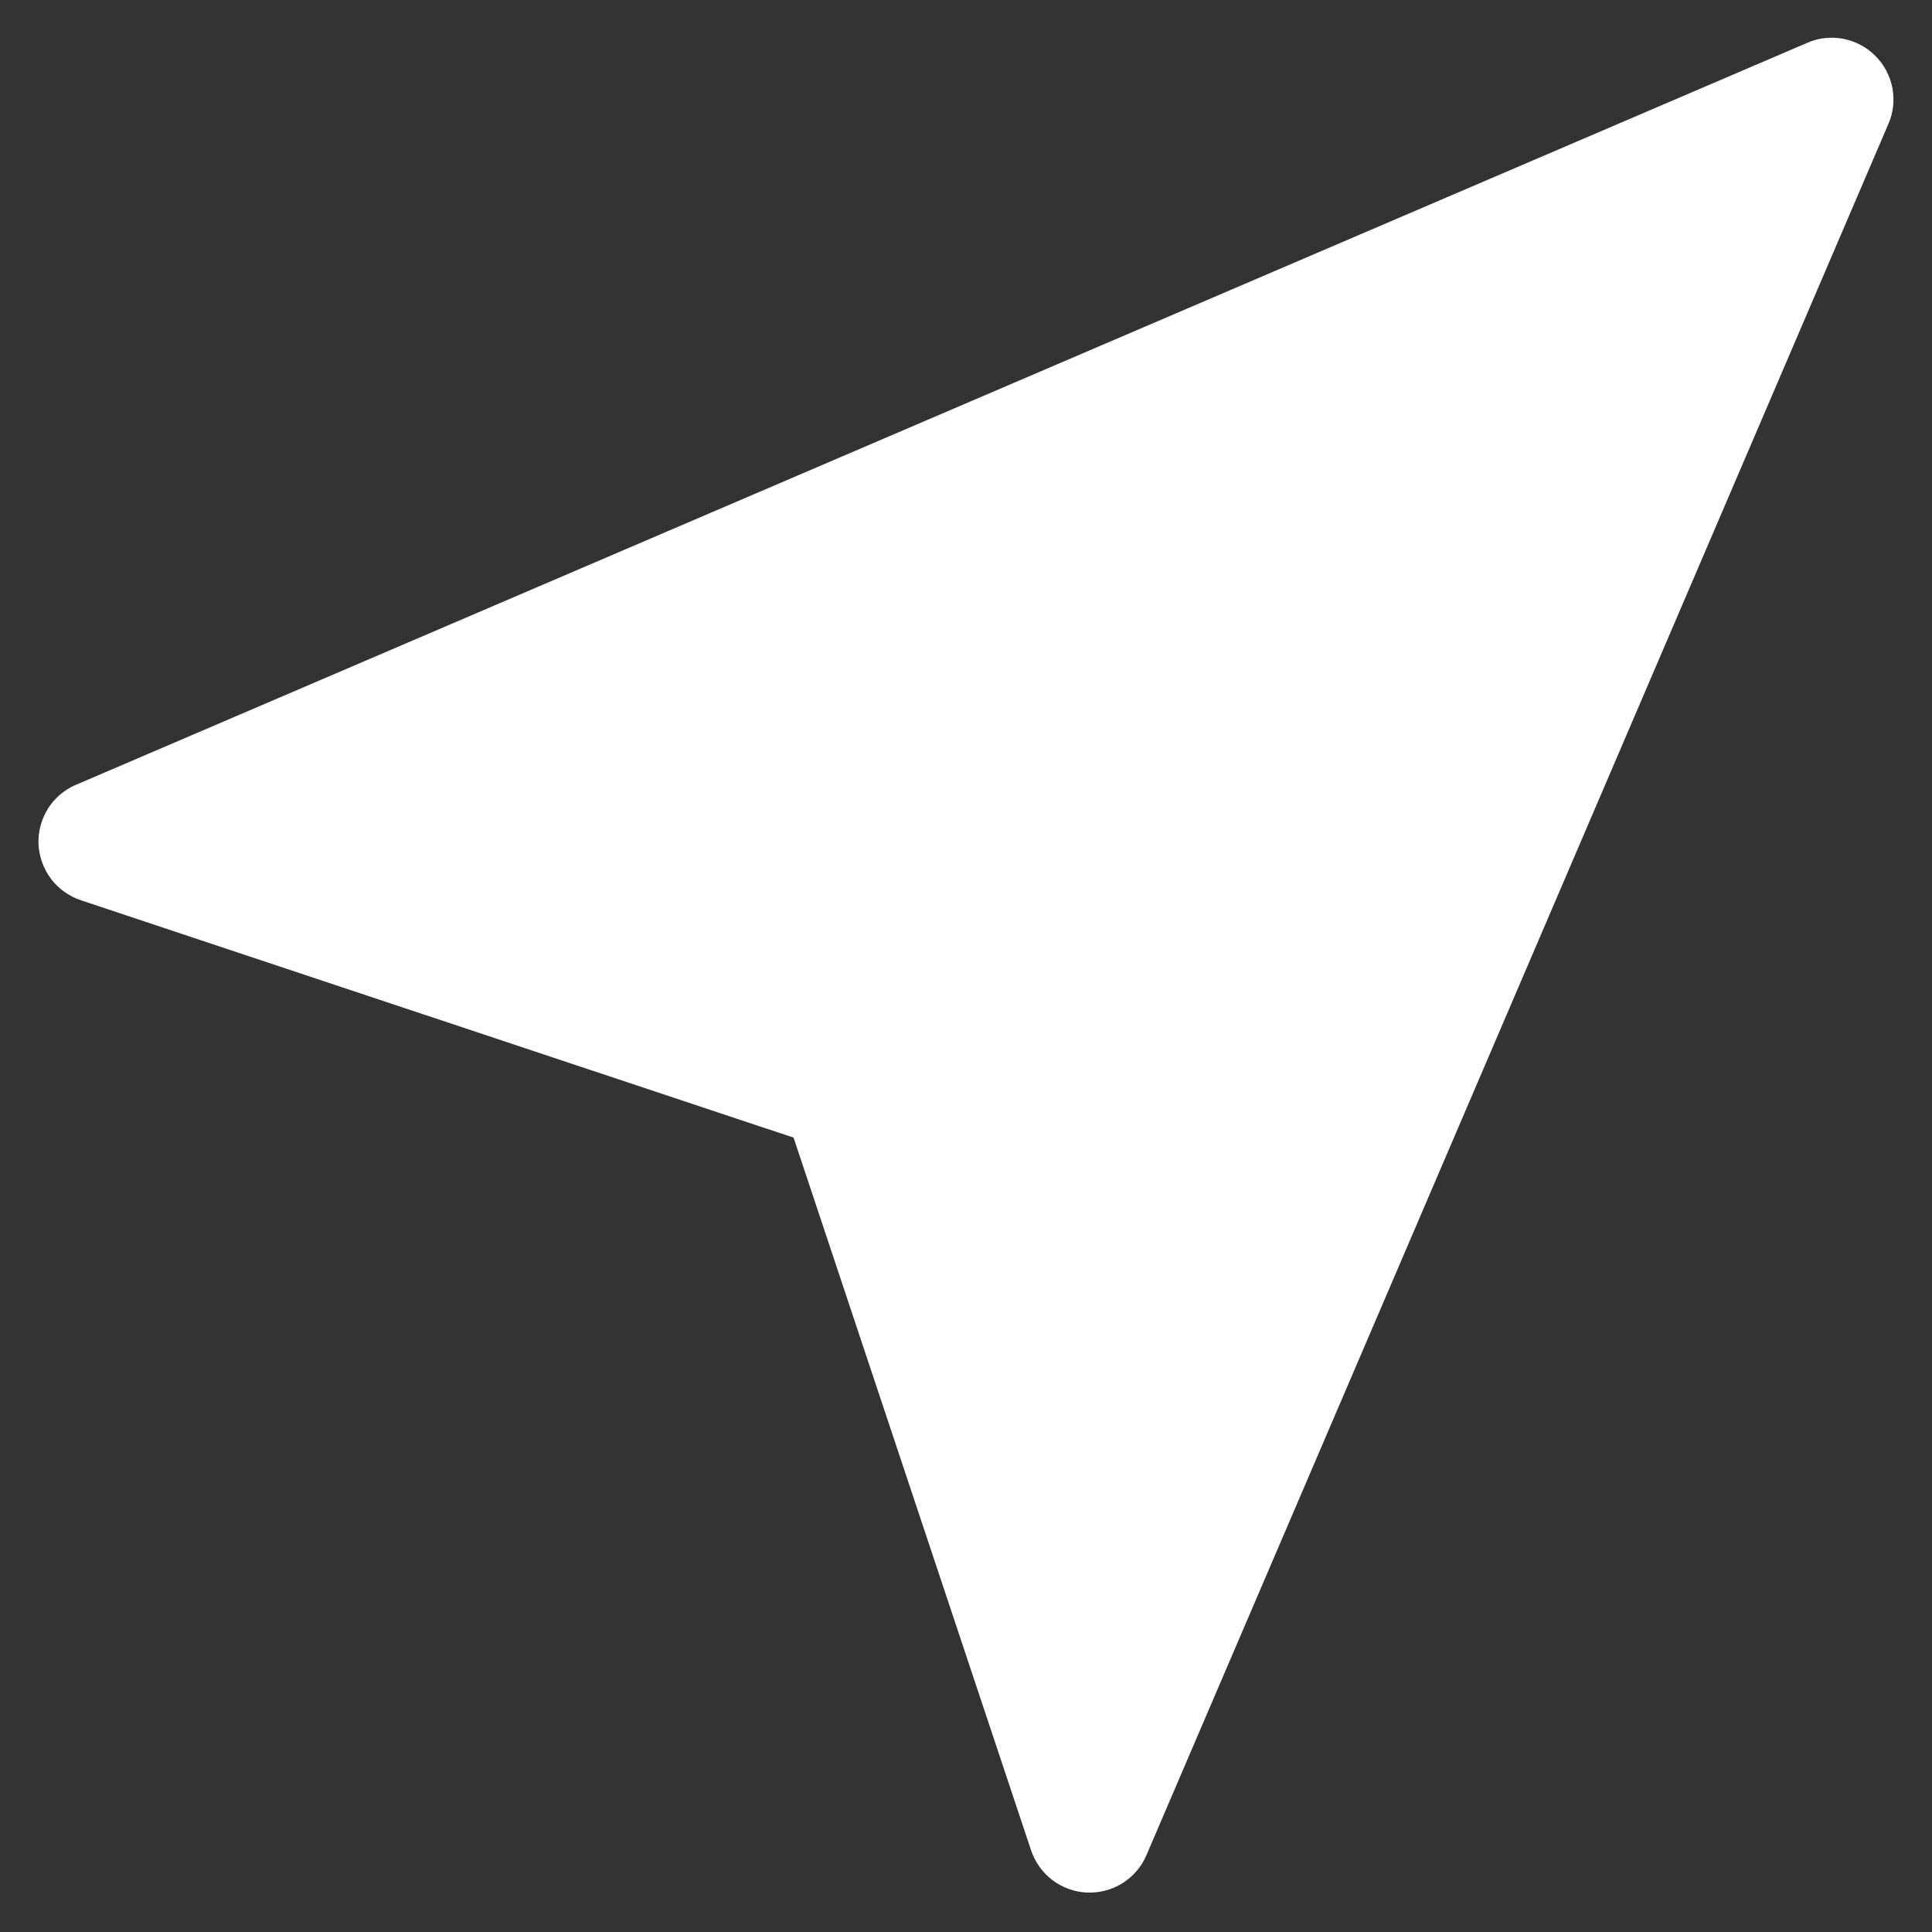 <svg width="12" height="12" viewBox="0 0 12 12" fill="none" xmlns="http://www.w3.org/2000/svg">
<rect x="0" y="0" width="12" height="12" fill="#333333" stroke="none"/>
<path d="M11.225 0.266C11.295 0.235 11.373 0.227 11.449 0.241C11.524 0.256 11.594 0.292 11.648 0.347C11.703 0.401 11.739 0.471 11.754 0.546C11.768 0.622 11.76 0.7 11.729 0.77L7.121 11.522C7.091 11.594 7.039 11.654 6.973 11.696C6.907 11.738 6.83 11.758 6.752 11.755C6.675 11.752 6.6 11.725 6.537 11.678C6.475 11.631 6.429 11.566 6.404 11.492L4.929 7.066L0.503 5.592C0.429 5.567 0.364 5.521 0.317 5.459C0.27 5.396 0.243 5.321 0.239 5.243C0.236 5.165 0.257 5.088 0.298 5.022C0.34 4.956 0.401 4.904 0.473 4.874L11.225 0.266Z" fill="white"/>
</svg>

